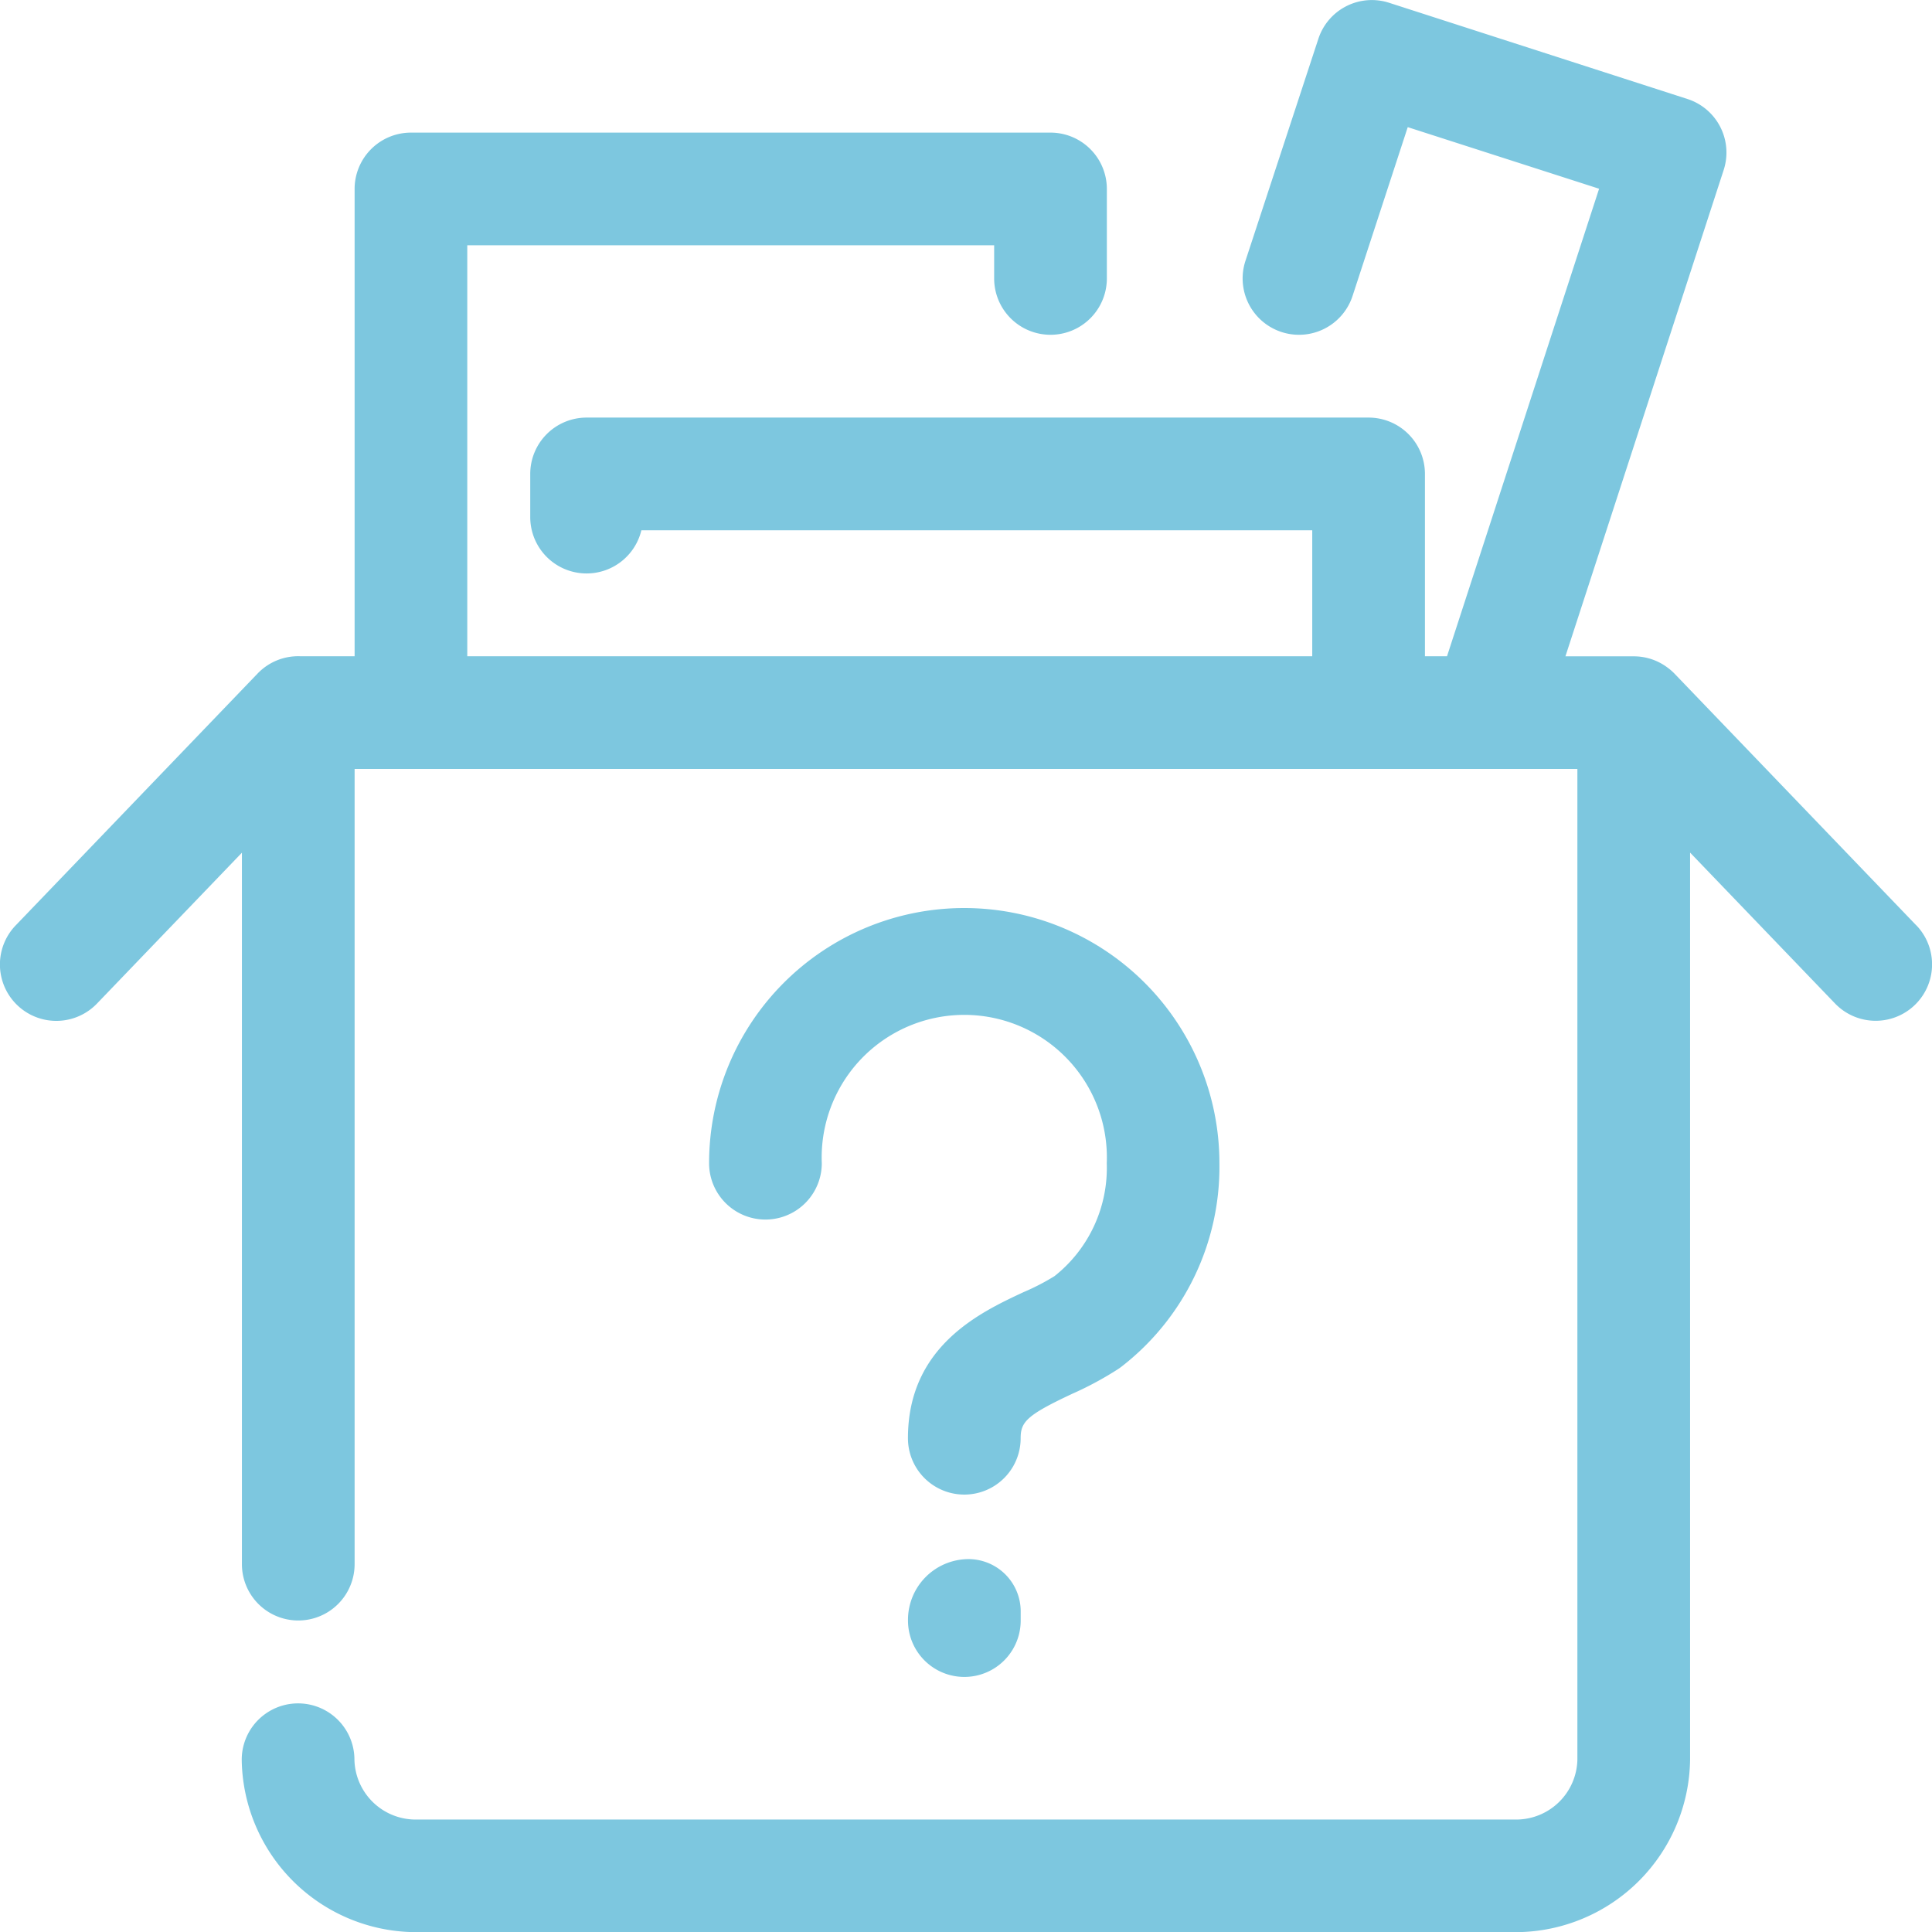 <svg xmlns="http://www.w3.org/2000/svg" xmlns:xlink="http://www.w3.org/1999/xlink" width="42" height="42" viewBox="0 0 42 42">
  <defs>
    <clipPath id="clip-path">
      <rect id="Rectangle_1492" data-name="Rectangle 1492" width="42" height="42" transform="translate(0 0)" fill="#7dc7df"/>
    </clipPath>
  </defs>
  <g id="Groupe_827" data-name="Groupe 827" transform="translate(0 0.004)">
    <g id="Groupe_826" data-name="Groupe 826" transform="translate(0 -0.004)" clip-path="url(#clip-path)">
      <path id="Tracé_1464" data-name="Tracé 1464" d="M41.659,20.114,36.4,14.639l-.017-.017h0l-.038-.036-.017-.015-.025-.021-.037-.029-.007-.005a1.219,1.219,0,0,0-.743-.251H34.031l3.44-10.572a1.223,1.223,0,0,0-.788-1.544L30.2.058a1.223,1.223,0,0,0-1.54.783L27.075,5.668a1.225,1.225,0,1,0,2.328.764l1.2-3.671L34.763,4.1,31.457,14.263h-.48V10.3a1.225,1.225,0,0,0-1.225-1.225h-17A1.225,1.225,0,0,0,11.527,10.3v.937a1.225,1.225,0,0,0,2.416.288H28.527v2.738H10.158V5.329H21.612V6.05a1.225,1.225,0,1,0,2.45,0V4.1A1.225,1.225,0,0,0,22.836,2.88H8.933A1.225,1.225,0,0,0,7.709,4.1V14.263H6.516a1.221,1.221,0,0,0-.916.376L.341,20.114a1.225,1.225,0,0,0,1.767,1.7l3.151-3.28V34a1.225,1.225,0,0,0,2.45,0V16.713H34.291V38.252a1.332,1.332,0,0,1-1.3,1.3H9.005a1.332,1.332,0,0,1-1.3-1.3,1.225,1.225,0,0,0-2.45,0A3.8,3.8,0,0,0,9.005,42H32.995a3.8,3.8,0,0,0,3.746-3.745V18.532l3.151,3.28a1.225,1.225,0,0,0,1.767-1.7" transform="translate(0 0.003)" fill="#7dc7df"/>
      <path id="Tracé_1465" data-name="Tracé 1465" d="M736.608,943.7a7.274,7.274,0,0,0,1.035-.558l.026-.019h0l.036-.027a5.492,5.492,0,0,0,2.121-4.417,5.547,5.547,0,1,0-11.094,0,1.225,1.225,0,0,0,2.45,0,3.1,3.1,0,1,1,6.195,0,3,3,0,0,1-1.136,2.455,4.914,4.914,0,0,1-.671.347c-.941.439-2.515,1.174-2.515,3.177a1.225,1.225,0,0,0,2.45,0c0-.352.129-.5,1.1-.956" transform="translate(-713.317 -913.392)" fill="#7dc7df"/>
      <path id="Tracé_1466" data-name="Tracé 1466" d="M933.031,1603.576a1.225,1.225,0,0,0,2.45,0v-.216a1.137,1.137,0,0,0-1.225-1.117,1.321,1.321,0,0,0-1.225,1.333" transform="translate(-913.292 -1568.346)" fill="#7dc7df"/>
    </g>
  </g>
</svg>
